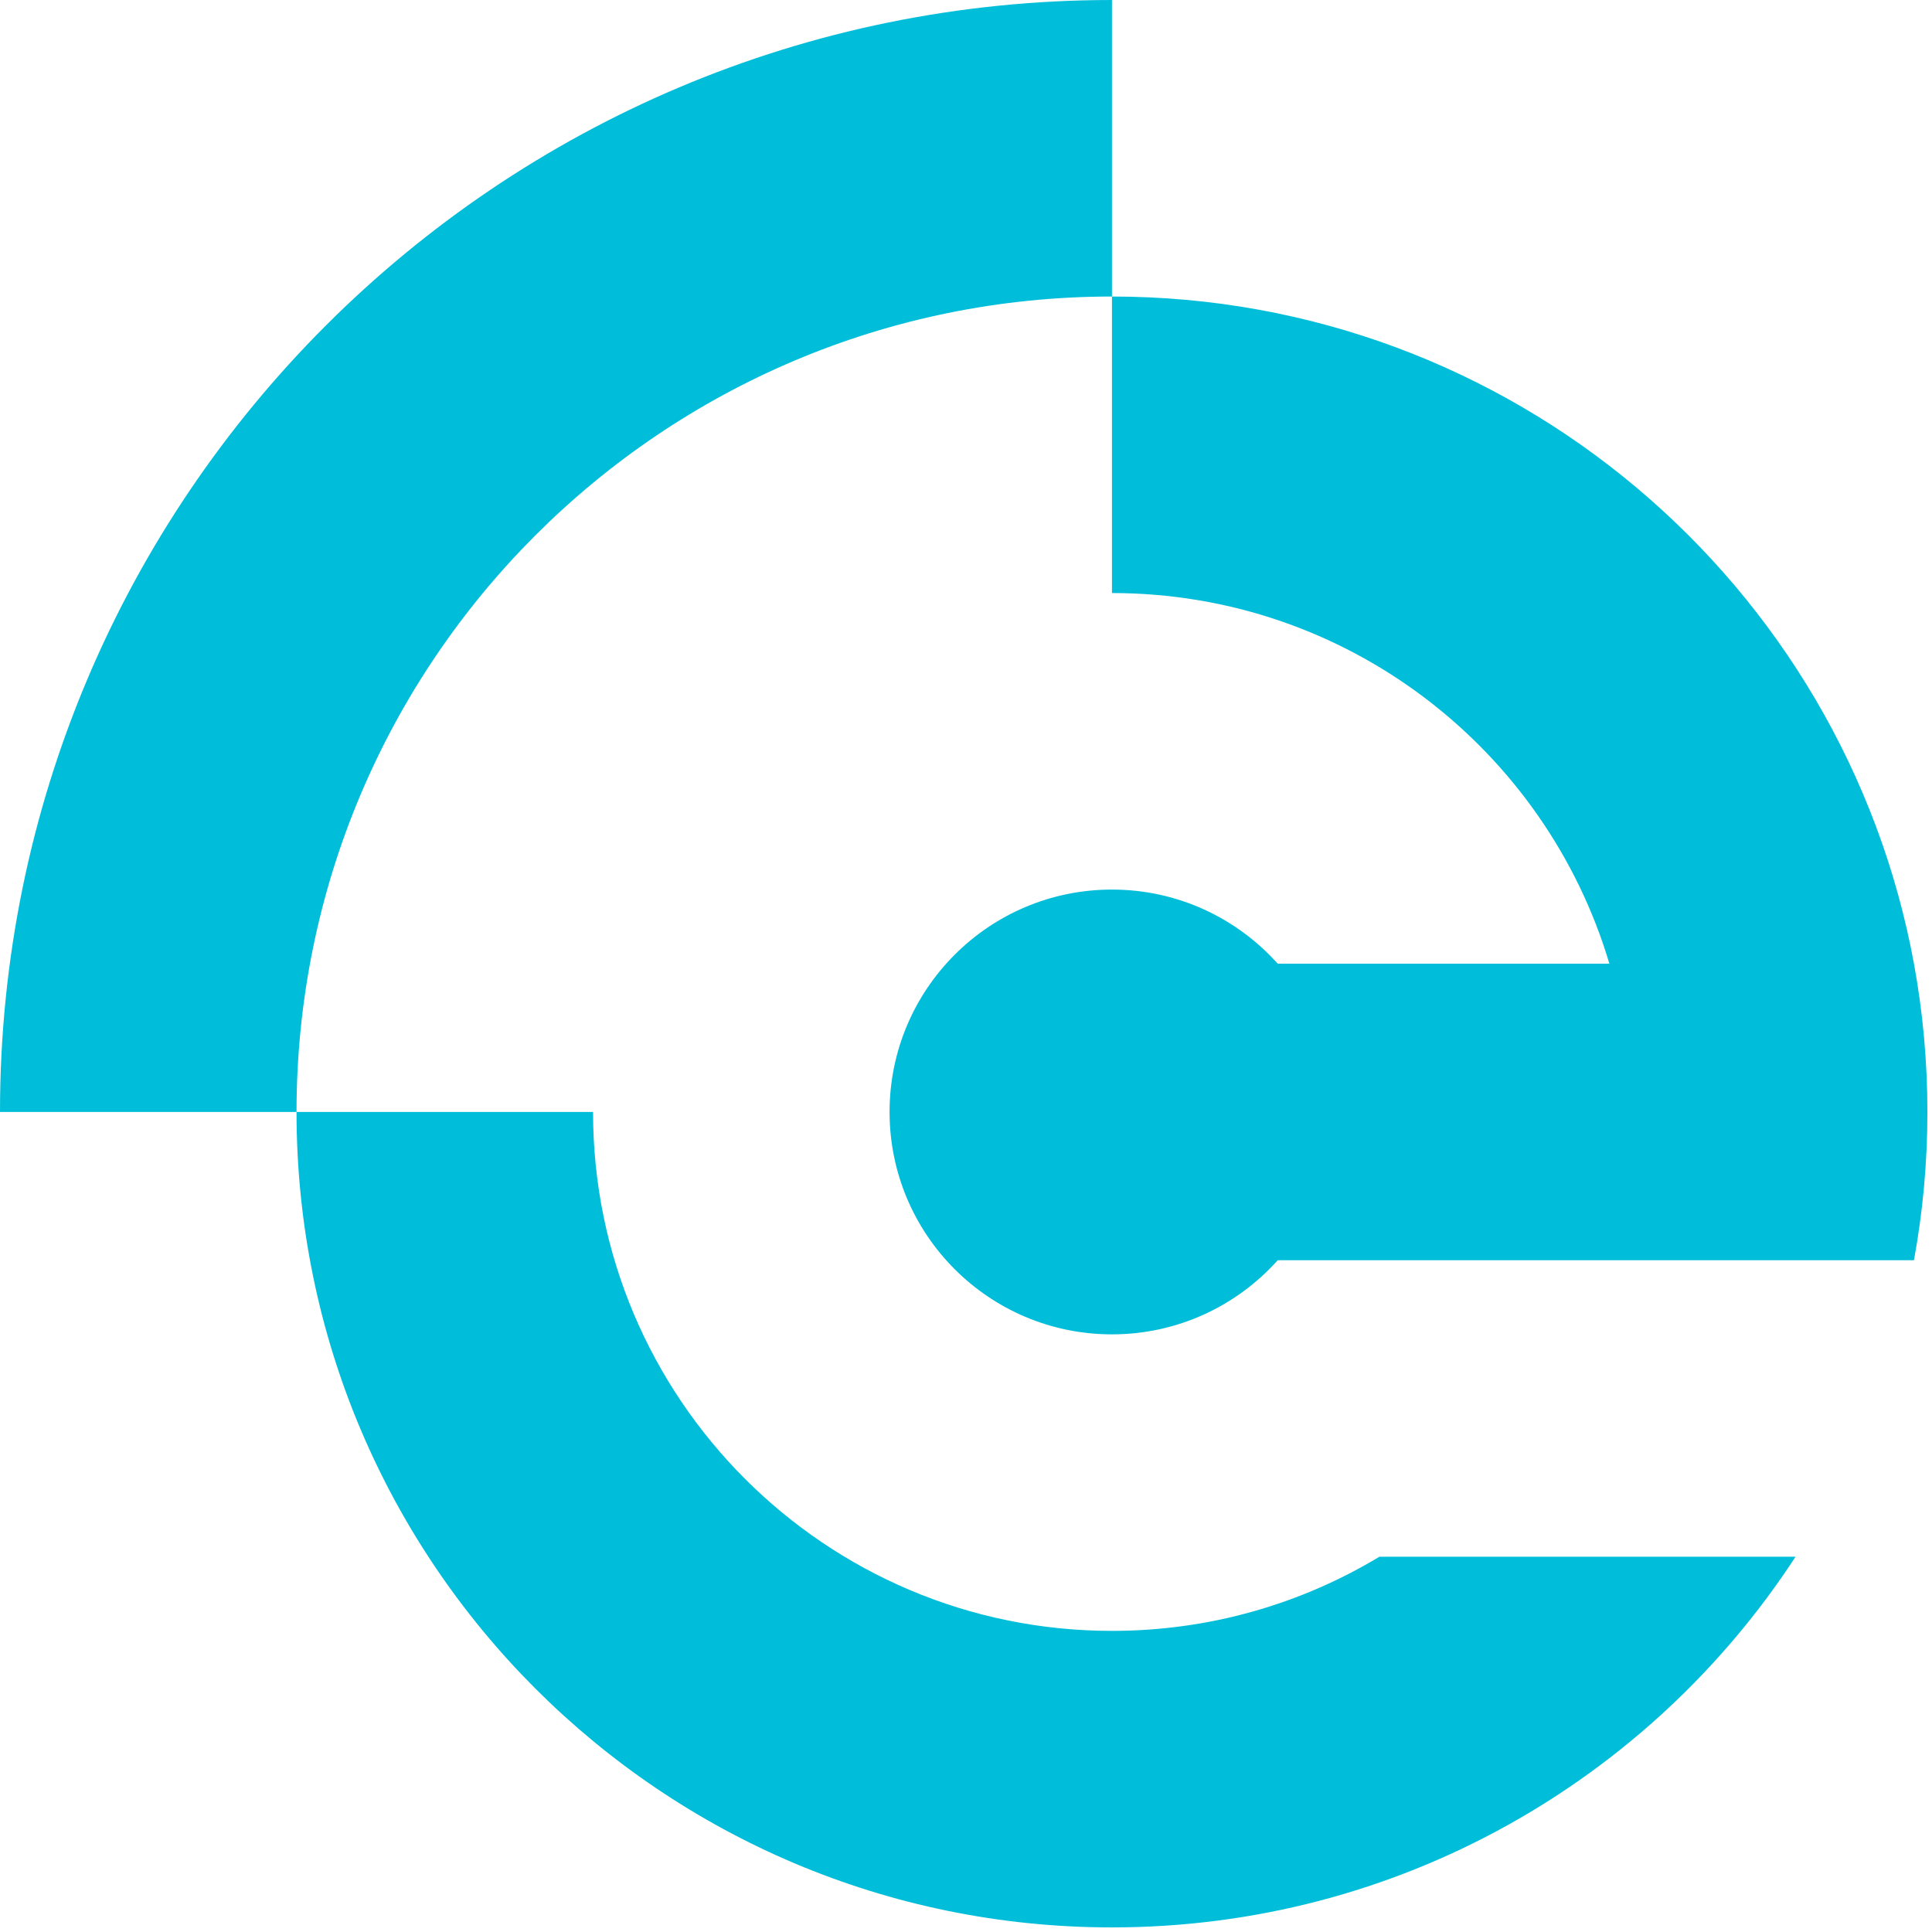 <?xml version="1.0" encoding="UTF-8"?>
<svg width="270px" height="270px" viewBox="0 0 270 270" version="1.1" xmlns="http://www.w3.org/2000/svg" xmlns:xlink="http://www.w3.org/1999/xlink">
    <g id="Page-1" stroke="none" stroke-width="1" fill="none" fill-rule="evenodd">
        <path d="M155.399,124.319 C138.233,124.319 124.319,138.233 124.319,155.399 C124.319,172.564 138.233,186.478 155.399,186.478 C164.603,186.478 172.874,182.477 178.565,176.118 L267.479,176.118 C268.714,169.399 269.358,162.474 269.358,155.399 C269.358,148.323 268.714,141.398 267.479,134.679 C257.735,81.634 211.261,41.44 155.399,41.44 L155.399,0 C69.574,0 0,69.574 0,155.399 L41.44,155.399 C41.44,218.336 92.461,269.358 155.399,269.358 C195.404,269.358 230.595,248.744 250.929,217.558 L192.773,217.558 C181.859,224.135 169.071,227.918 155.399,227.918 C115.347,227.918 82.88,195.45 82.88,155.399 L41.44,155.399 C41.44,92.461 92.461,41.44 155.399,41.44 L155.399,82.879 C188.25,82.879 216,104.723 224.915,134.679 L178.565,134.679 C172.874,128.32 164.603,124.319 155.399,124.319" id="Fill-1" fill="#00BED9"/>
    </g>
</svg>
